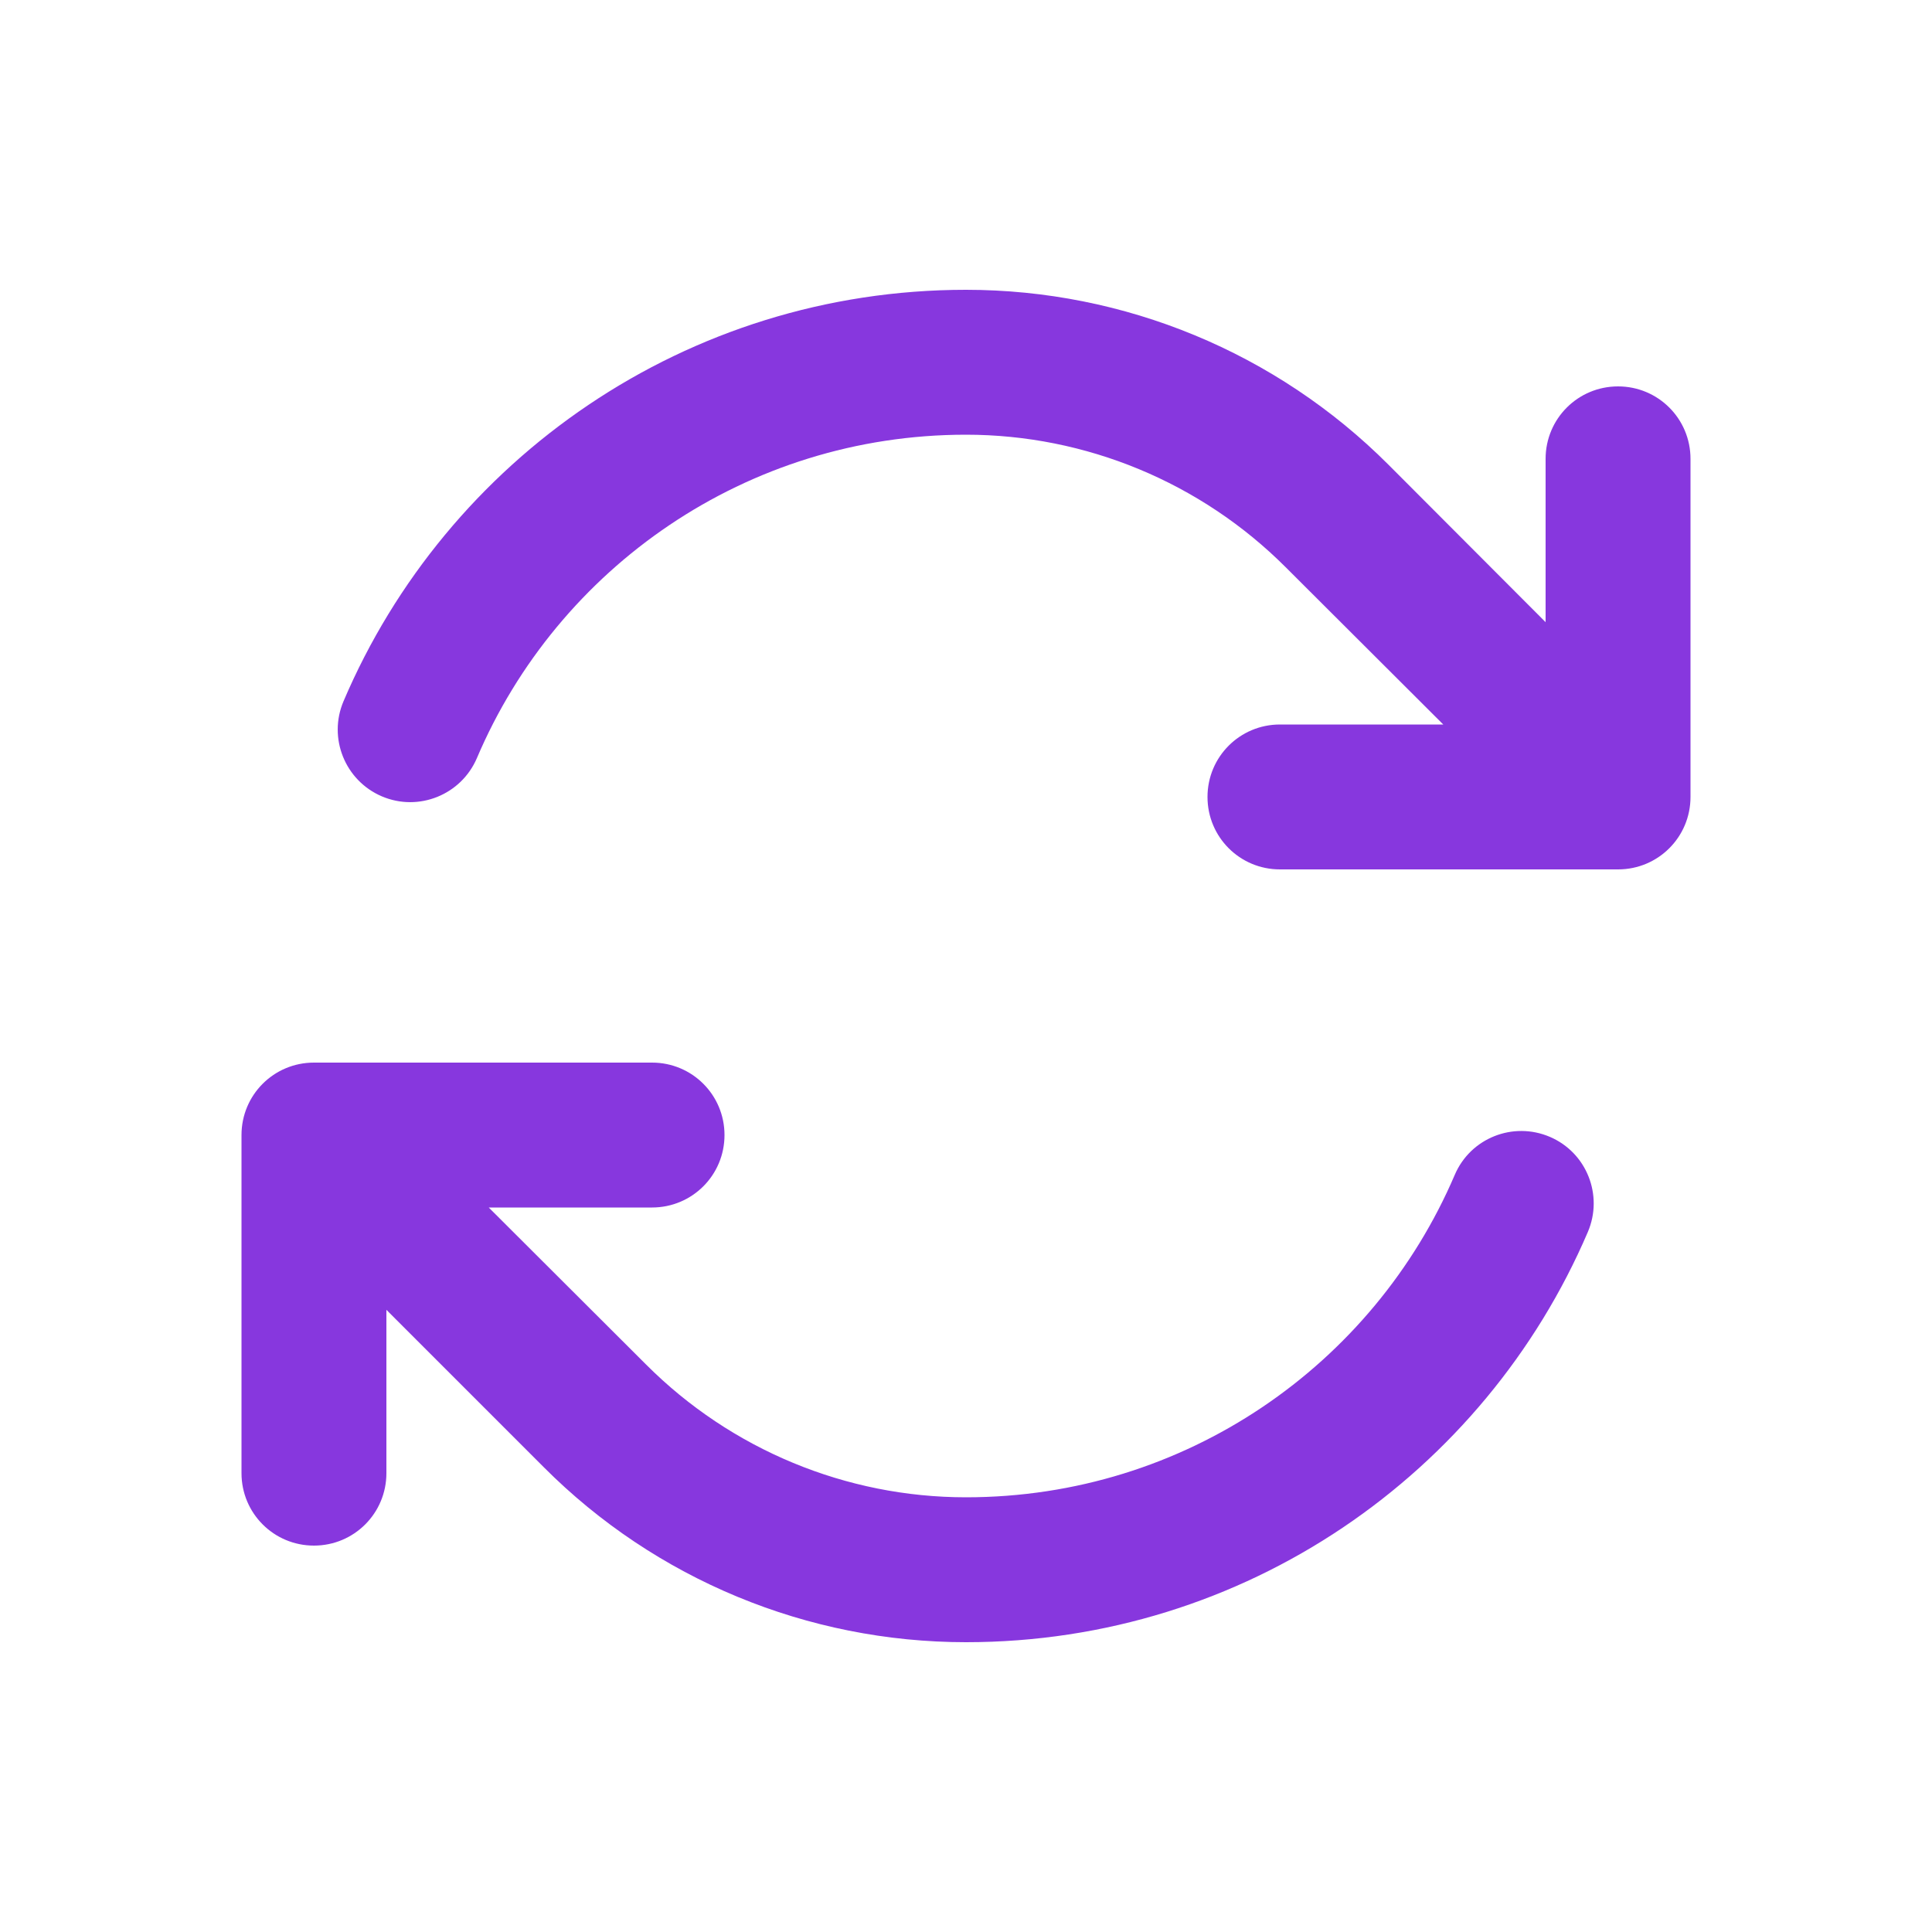 <svg width="30" height="30" viewBox="0 0 30 30" fill="none" xmlns="http://www.w3.org/2000/svg">
<path d="M7.406 11.77C8.662 8.817 11.592 6.75 15 6.75C16.861 6.75 18.647 7.491 19.964 8.808L22.411 11.25H19.875C19.252 11.25 18.75 11.752 18.75 12.375C18.75 12.998 19.252 13.5 19.875 13.5H25.125C25.748 13.5 26.25 12.998 26.25 12.375V7.125C26.25 6.502 25.748 6 25.125 6C24.502 6 24 6.502 24 7.125V9.661L21.558 7.214C19.819 5.475 17.461 4.5 15 4.5C10.659 4.5 6.933 7.134 5.334 10.889C5.091 11.461 5.358 12.122 5.93 12.366C6.502 12.609 7.162 12.342 7.406 11.77ZM24.656 19.13C24.9 18.558 24.637 17.897 24.066 17.653C23.494 17.409 22.833 17.672 22.589 18.244C21.328 21.192 18.403 23.25 15 23.25C13.139 23.25 11.353 22.509 10.036 21.192L7.589 18.75H10.125C10.748 18.75 11.25 18.248 11.25 17.625C11.25 17.002 10.748 16.5 10.125 16.5H4.875C4.252 16.5 3.75 17.002 3.75 17.625V22.875C3.75 23.498 4.252 24 4.875 24C5.498 24 6 23.498 6 22.875V20.339L8.442 22.781C10.181 24.525 12.539 25.5 15 25.5C19.336 25.5 23.053 22.875 24.656 19.13Z" fill="#8737DE"/>
</svg>
